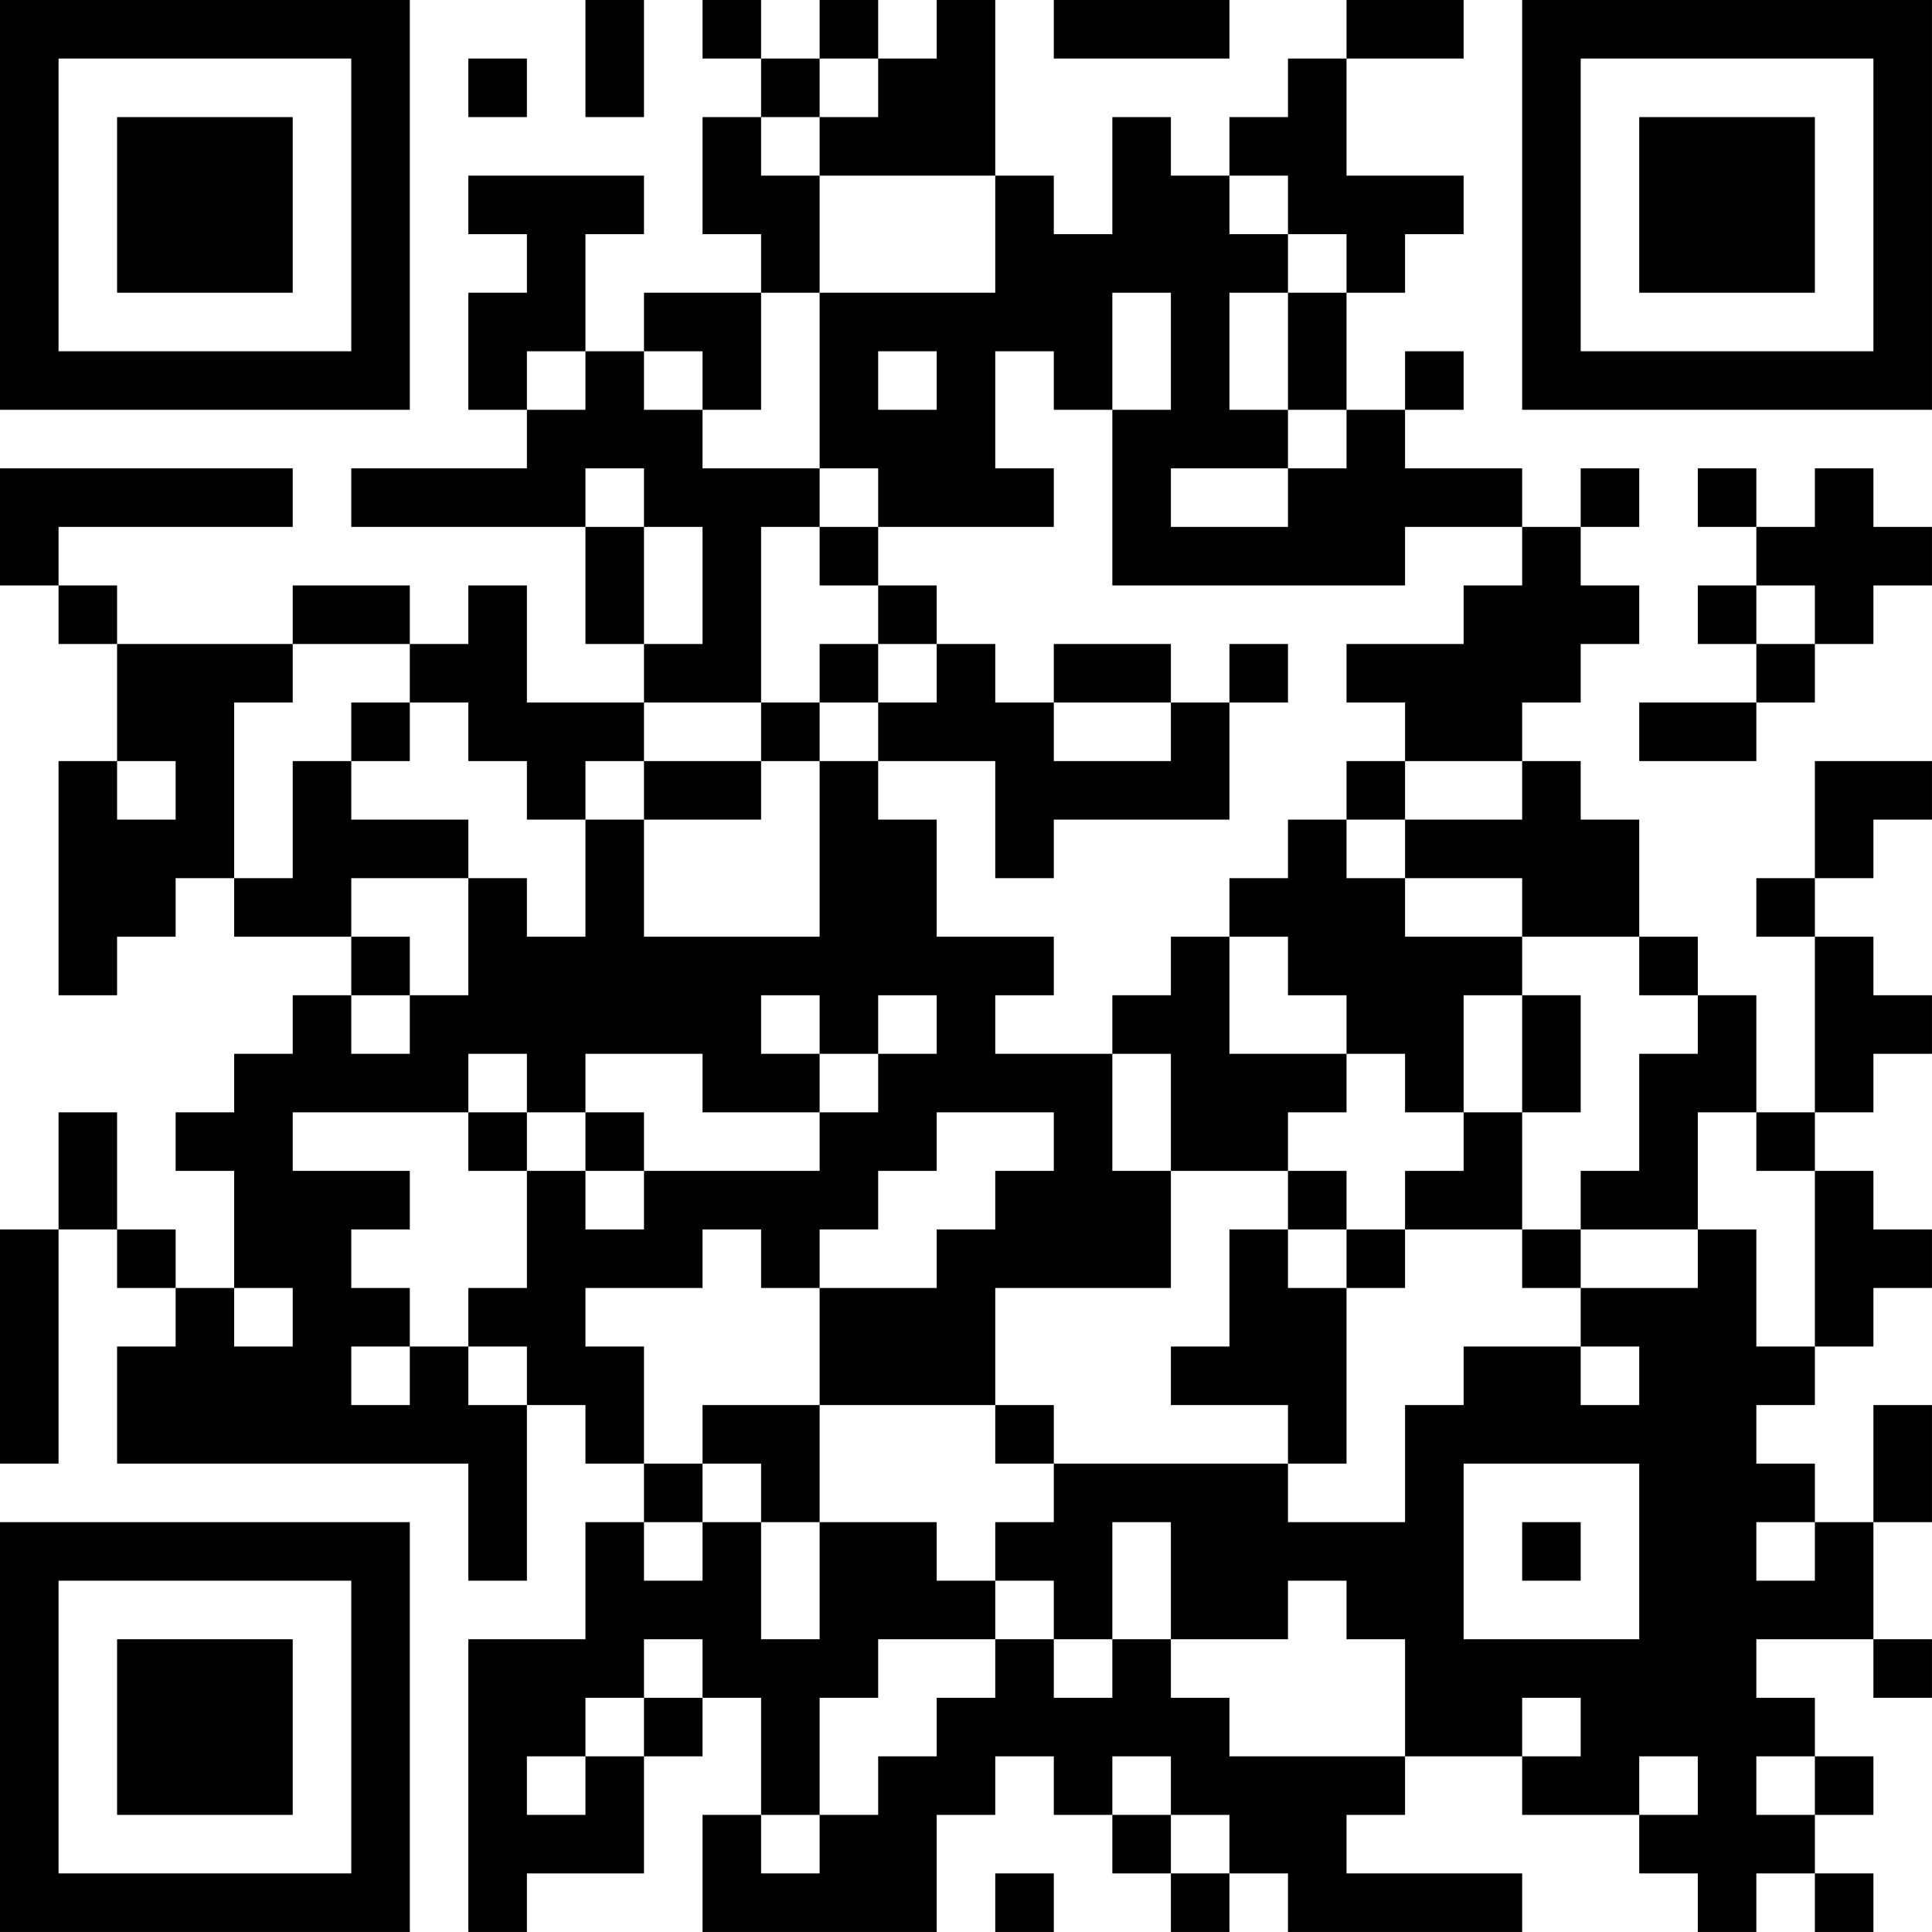 <?xml version="1.0" encoding="UTF-8"?>
<svg xmlns="http://www.w3.org/2000/svg" version="1.1" width="400" height="400" viewBox="0 0 400 400"><rect x="0" y="0" width="400" height="400" fill="#ffffff"/><g transform="scale(12.121)"><g transform="translate(0,0)"><path fill-rule="evenodd" d="M10 0L10 2L11 2L11 0ZM12 0L12 1L13 1L13 2L12 2L12 4L13 4L13 5L11 5L11 6L10 6L10 4L11 4L11 3L8 3L8 4L9 4L9 5L8 5L8 7L9 7L9 8L6 8L6 9L10 9L10 11L11 11L11 12L9 12L9 10L8 10L8 11L7 11L7 10L5 10L5 11L2 11L2 10L1 10L1 9L5 9L5 8L0 8L0 10L1 10L1 11L2 11L2 13L1 13L1 17L2 17L2 16L3 16L3 15L4 15L4 16L6 16L6 17L5 17L5 18L4 18L4 19L3 19L3 20L4 20L4 22L3 22L3 21L2 21L2 19L1 19L1 21L0 21L0 25L1 25L1 21L2 21L2 22L3 22L3 23L2 23L2 25L8 25L8 27L9 27L9 24L10 24L10 25L11 25L11 26L10 26L10 28L8 28L8 33L9 33L9 32L11 32L11 30L12 30L12 29L13 29L13 31L12 31L12 33L16 33L16 31L17 31L17 30L18 30L18 31L19 31L19 32L20 32L20 33L21 33L21 32L22 32L22 33L26 33L26 32L23 32L23 31L24 31L24 30L26 30L26 31L28 31L28 32L29 32L29 33L30 33L30 32L31 32L31 33L32 33L32 32L31 32L31 31L32 31L32 30L31 30L31 29L30 29L30 28L32 28L32 29L33 29L33 28L32 28L32 26L33 26L33 24L32 24L32 26L31 26L31 25L30 25L30 24L31 24L31 23L32 23L32 22L33 22L33 21L32 21L32 20L31 20L31 19L32 19L32 18L33 18L33 17L32 17L32 16L31 16L31 15L32 15L32 14L33 14L33 13L31 13L31 15L30 15L30 16L31 16L31 19L30 19L30 17L29 17L29 16L28 16L28 14L27 14L27 13L26 13L26 12L27 12L27 11L28 11L28 10L27 10L27 9L28 9L28 8L27 8L27 9L26 9L26 8L24 8L24 7L25 7L25 6L24 6L24 7L23 7L23 5L24 5L24 4L25 4L25 3L23 3L23 1L25 1L25 0L23 0L23 1L22 1L22 2L21 2L21 3L20 3L20 2L19 2L19 4L18 4L18 3L17 3L17 0L16 0L16 1L15 1L15 0L14 0L14 1L13 1L13 0ZM18 0L18 1L21 1L21 0ZM8 1L8 2L9 2L9 1ZM14 1L14 2L13 2L13 3L14 3L14 5L13 5L13 7L12 7L12 6L11 6L11 7L12 7L12 8L14 8L14 9L13 9L13 12L11 12L11 13L10 13L10 14L9 14L9 13L8 13L8 12L7 12L7 11L5 11L5 12L4 12L4 15L5 15L5 13L6 13L6 14L8 14L8 15L6 15L6 16L7 16L7 17L6 17L6 18L7 18L7 17L8 17L8 15L9 15L9 16L10 16L10 14L11 14L11 16L14 16L14 13L15 13L15 14L16 14L16 16L18 16L18 17L17 17L17 18L19 18L19 20L20 20L20 22L17 22L17 24L14 24L14 22L16 22L16 21L17 21L17 20L18 20L18 19L16 19L16 20L15 20L15 21L14 21L14 22L13 22L13 21L12 21L12 22L10 22L10 23L11 23L11 25L12 25L12 26L11 26L11 27L12 27L12 26L13 26L13 28L14 28L14 26L16 26L16 27L17 27L17 28L15 28L15 29L14 29L14 31L13 31L13 32L14 32L14 31L15 31L15 30L16 30L16 29L17 29L17 28L18 28L18 29L19 29L19 28L20 28L20 29L21 29L21 30L24 30L24 28L23 28L23 27L22 27L22 28L20 28L20 26L19 26L19 28L18 28L18 27L17 27L17 26L18 26L18 25L22 25L22 26L24 26L24 24L25 24L25 23L27 23L27 24L28 24L28 23L27 23L27 22L29 22L29 21L30 21L30 23L31 23L31 20L30 20L30 19L29 19L29 21L27 21L27 20L28 20L28 18L29 18L29 17L28 17L28 16L26 16L26 15L24 15L24 14L26 14L26 13L24 13L24 12L23 12L23 11L25 11L25 10L26 10L26 9L24 9L24 10L19 10L19 7L20 7L20 5L19 5L19 7L18 7L18 6L17 6L17 8L18 8L18 9L15 9L15 8L14 8L14 5L17 5L17 3L14 3L14 2L15 2L15 1ZM21 3L21 4L22 4L22 5L21 5L21 7L22 7L22 8L20 8L20 9L22 9L22 8L23 8L23 7L22 7L22 5L23 5L23 4L22 4L22 3ZM9 6L9 7L10 7L10 6ZM15 6L15 7L16 7L16 6ZM10 8L10 9L11 9L11 11L12 11L12 9L11 9L11 8ZM29 8L29 9L30 9L30 10L29 10L29 11L30 11L30 12L28 12L28 13L30 13L30 12L31 12L31 11L32 11L32 10L33 10L33 9L32 9L32 8L31 8L31 9L30 9L30 8ZM14 9L14 10L15 10L15 11L14 11L14 12L13 12L13 13L11 13L11 14L13 14L13 13L14 13L14 12L15 12L15 13L17 13L17 15L18 15L18 14L21 14L21 12L22 12L22 11L21 11L21 12L20 12L20 11L18 11L18 12L17 12L17 11L16 11L16 10L15 10L15 9ZM30 10L30 11L31 11L31 10ZM15 11L15 12L16 12L16 11ZM6 12L6 13L7 13L7 12ZM18 12L18 13L20 13L20 12ZM2 13L2 14L3 14L3 13ZM23 13L23 14L22 14L22 15L21 15L21 16L20 16L20 17L19 17L19 18L20 18L20 20L22 20L22 21L21 21L21 23L20 23L20 24L22 24L22 25L23 25L23 22L24 22L24 21L26 21L26 22L27 22L27 21L26 21L26 19L27 19L27 17L26 17L26 16L24 16L24 15L23 15L23 14L24 14L24 13ZM21 16L21 18L23 18L23 19L22 19L22 20L23 20L23 21L22 21L22 22L23 22L23 21L24 21L24 20L25 20L25 19L26 19L26 17L25 17L25 19L24 19L24 18L23 18L23 17L22 17L22 16ZM13 17L13 18L14 18L14 19L12 19L12 18L10 18L10 19L9 19L9 18L8 18L8 19L5 19L5 20L7 20L7 21L6 21L6 22L7 22L7 23L6 23L6 24L7 24L7 23L8 23L8 24L9 24L9 23L8 23L8 22L9 22L9 20L10 20L10 21L11 21L11 20L14 20L14 19L15 19L15 18L16 18L16 17L15 17L15 18L14 18L14 17ZM8 19L8 20L9 20L9 19ZM10 19L10 20L11 20L11 19ZM4 22L4 23L5 23L5 22ZM12 24L12 25L13 25L13 26L14 26L14 24ZM17 24L17 25L18 25L18 24ZM25 25L25 28L28 28L28 25ZM26 26L26 27L27 27L27 26ZM30 26L30 27L31 27L31 26ZM11 28L11 29L10 29L10 30L9 30L9 31L10 31L10 30L11 30L11 29L12 29L12 28ZM26 29L26 30L27 30L27 29ZM19 30L19 31L20 31L20 32L21 32L21 31L20 31L20 30ZM28 30L28 31L29 31L29 30ZM30 30L30 31L31 31L31 30ZM17 32L17 33L18 33L18 32ZM0 0L0 7L7 7L7 0ZM1 1L1 6L6 6L6 1ZM2 2L2 5L5 5L5 2ZM26 0L26 7L33 7L33 0ZM27 1L27 6L32 6L32 1ZM28 2L28 5L31 5L31 2ZM0 26L0 33L7 33L7 26ZM1 27L1 32L6 32L6 27ZM2 28L2 31L5 31L5 28Z" fill="#000000"/></g></g></svg>
